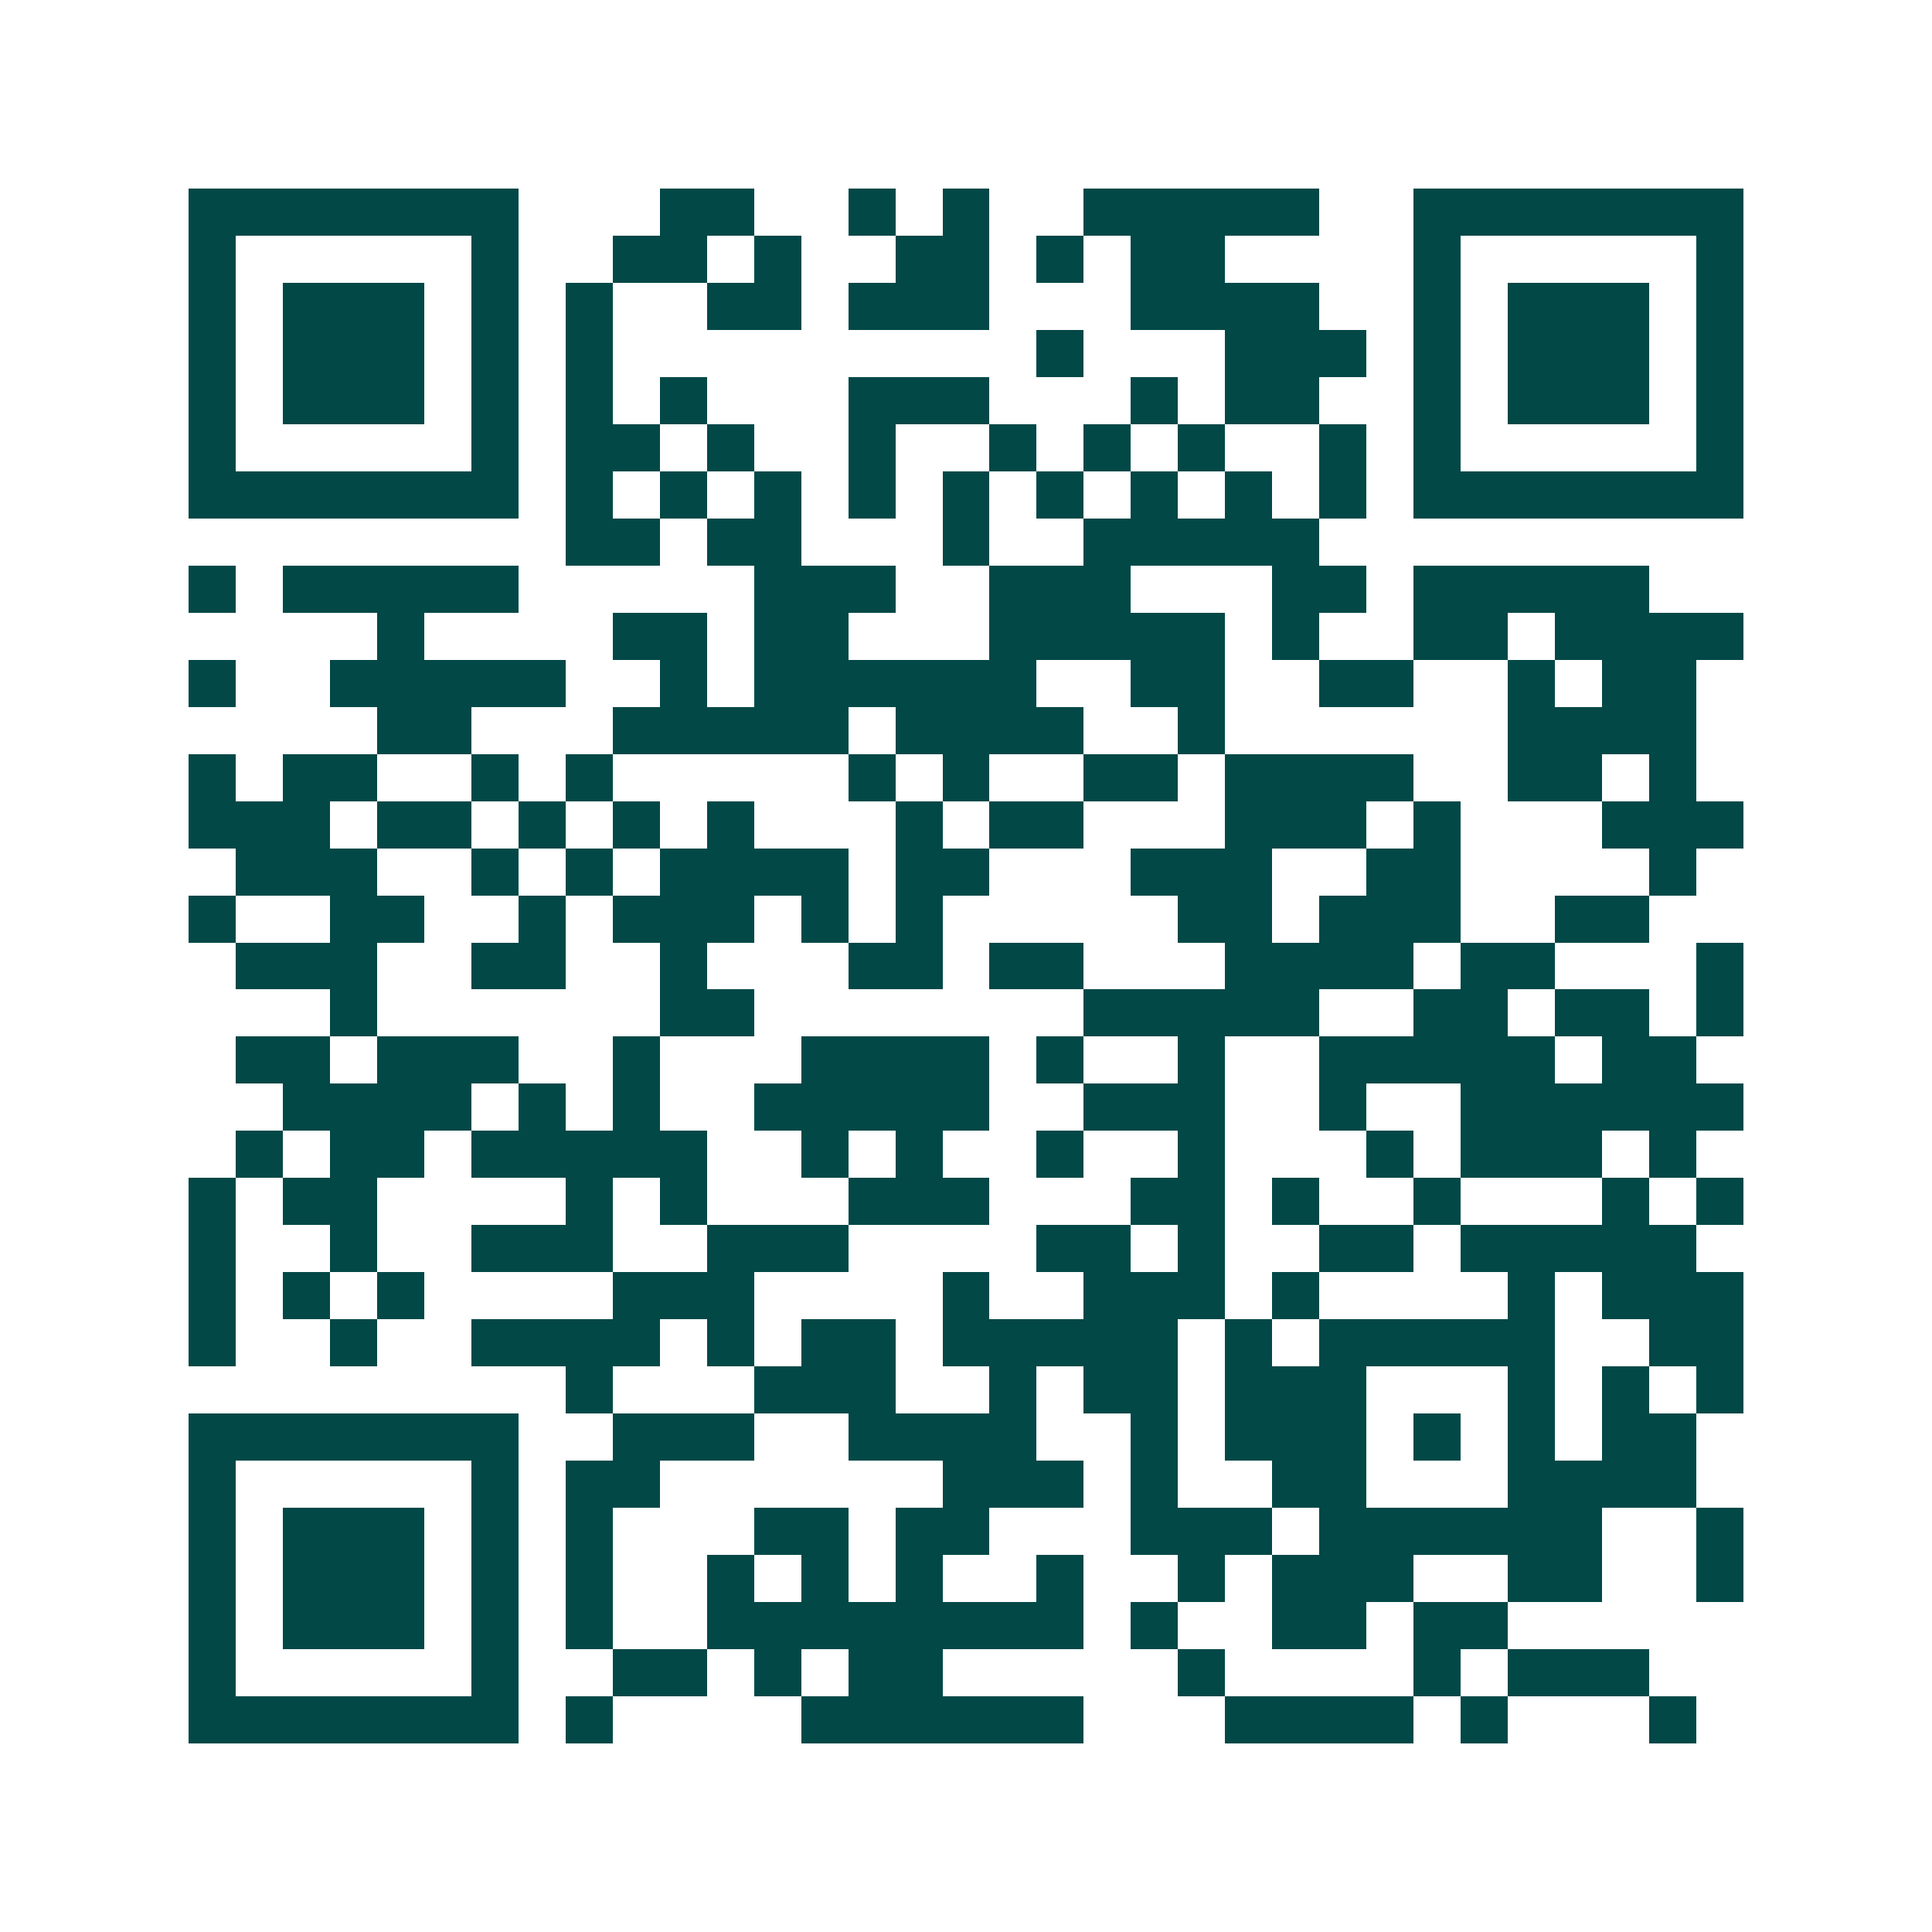 <svg xmlns="http://www.w3.org/2000/svg" width="200" height="200" viewBox="0 0 41 41" shape-rendering="crispEdges"><path fill="#ffffff" d="M0 0h41v41H0z"/><path stroke="#014847" d="M4 4.5h7m3 0h2m2 0h1m1 0h1m2 0h5m2 0h7M4 5.5h1m5 0h1m2 0h2m1 0h1m2 0h2m1 0h1m1 0h2m4 0h1m5 0h1M4 6.5h1m1 0h3m1 0h1m1 0h1m2 0h2m1 0h3m3 0h4m2 0h1m1 0h3m1 0h1M4 7.5h1m1 0h3m1 0h1m1 0h1m9 0h1m3 0h3m1 0h1m1 0h3m1 0h1M4 8.5h1m1 0h3m1 0h1m1 0h1m1 0h1m3 0h3m3 0h1m1 0h2m2 0h1m1 0h3m1 0h1M4 9.5h1m5 0h1m1 0h2m1 0h1m2 0h1m2 0h1m1 0h1m1 0h1m2 0h1m1 0h1m5 0h1M4 10.5h7m1 0h1m1 0h1m1 0h1m1 0h1m1 0h1m1 0h1m1 0h1m1 0h1m1 0h1m1 0h7M12 11.5h2m1 0h2m3 0h1m2 0h5M4 12.5h1m1 0h5m5 0h3m2 0h3m3 0h2m1 0h5M8 13.5h1m4 0h2m1 0h2m3 0h5m1 0h1m2 0h2m1 0h4M4 14.5h1m2 0h5m2 0h1m1 0h6m2 0h2m2 0h2m2 0h1m1 0h2M8 15.5h2m3 0h5m1 0h4m2 0h1m6 0h4M4 16.5h1m1 0h2m2 0h1m1 0h1m5 0h1m1 0h1m2 0h2m1 0h4m2 0h2m1 0h1M4 17.5h3m1 0h2m1 0h1m1 0h1m1 0h1m3 0h1m1 0h2m3 0h3m1 0h1m3 0h3M5 18.5h3m2 0h1m1 0h1m1 0h4m1 0h2m3 0h3m2 0h2m4 0h1M4 19.5h1m2 0h2m2 0h1m1 0h3m1 0h1m1 0h1m5 0h2m1 0h3m2 0h2M5 20.5h3m2 0h2m2 0h1m3 0h2m1 0h2m3 0h4m1 0h2m3 0h1M7 21.5h1m6 0h2m7 0h5m2 0h2m1 0h2m1 0h1M5 22.5h2m1 0h3m2 0h1m3 0h4m1 0h1m2 0h1m2 0h5m1 0h2M6 23.5h4m1 0h1m1 0h1m2 0h5m2 0h3m2 0h1m2 0h6M5 24.5h1m1 0h2m1 0h5m2 0h1m1 0h1m2 0h1m2 0h1m3 0h1m1 0h3m1 0h1M4 25.5h1m1 0h2m4 0h1m1 0h1m3 0h3m3 0h2m1 0h1m2 0h1m3 0h1m1 0h1M4 26.5h1m2 0h1m2 0h3m2 0h3m4 0h2m1 0h1m2 0h2m1 0h5M4 27.5h1m1 0h1m1 0h1m4 0h3m4 0h1m2 0h3m1 0h1m4 0h1m1 0h3M4 28.5h1m2 0h1m2 0h4m1 0h1m1 0h2m1 0h5m1 0h1m1 0h5m2 0h2M12 29.5h1m3 0h3m2 0h1m1 0h2m1 0h3m3 0h1m1 0h1m1 0h1M4 30.5h7m2 0h3m2 0h4m2 0h1m1 0h3m1 0h1m1 0h1m1 0h2M4 31.5h1m5 0h1m1 0h2m6 0h3m1 0h1m2 0h2m3 0h4M4 32.5h1m1 0h3m1 0h1m1 0h1m3 0h2m1 0h2m3 0h3m1 0h6m2 0h1M4 33.5h1m1 0h3m1 0h1m1 0h1m2 0h1m1 0h1m1 0h1m2 0h1m2 0h1m1 0h3m2 0h2m2 0h1M4 34.5h1m1 0h3m1 0h1m1 0h1m2 0h8m1 0h1m2 0h2m1 0h2M4 35.5h1m5 0h1m2 0h2m1 0h1m1 0h2m5 0h1m4 0h1m1 0h3M4 36.5h7m1 0h1m4 0h6m3 0h4m1 0h1m3 0h1"/></svg>
